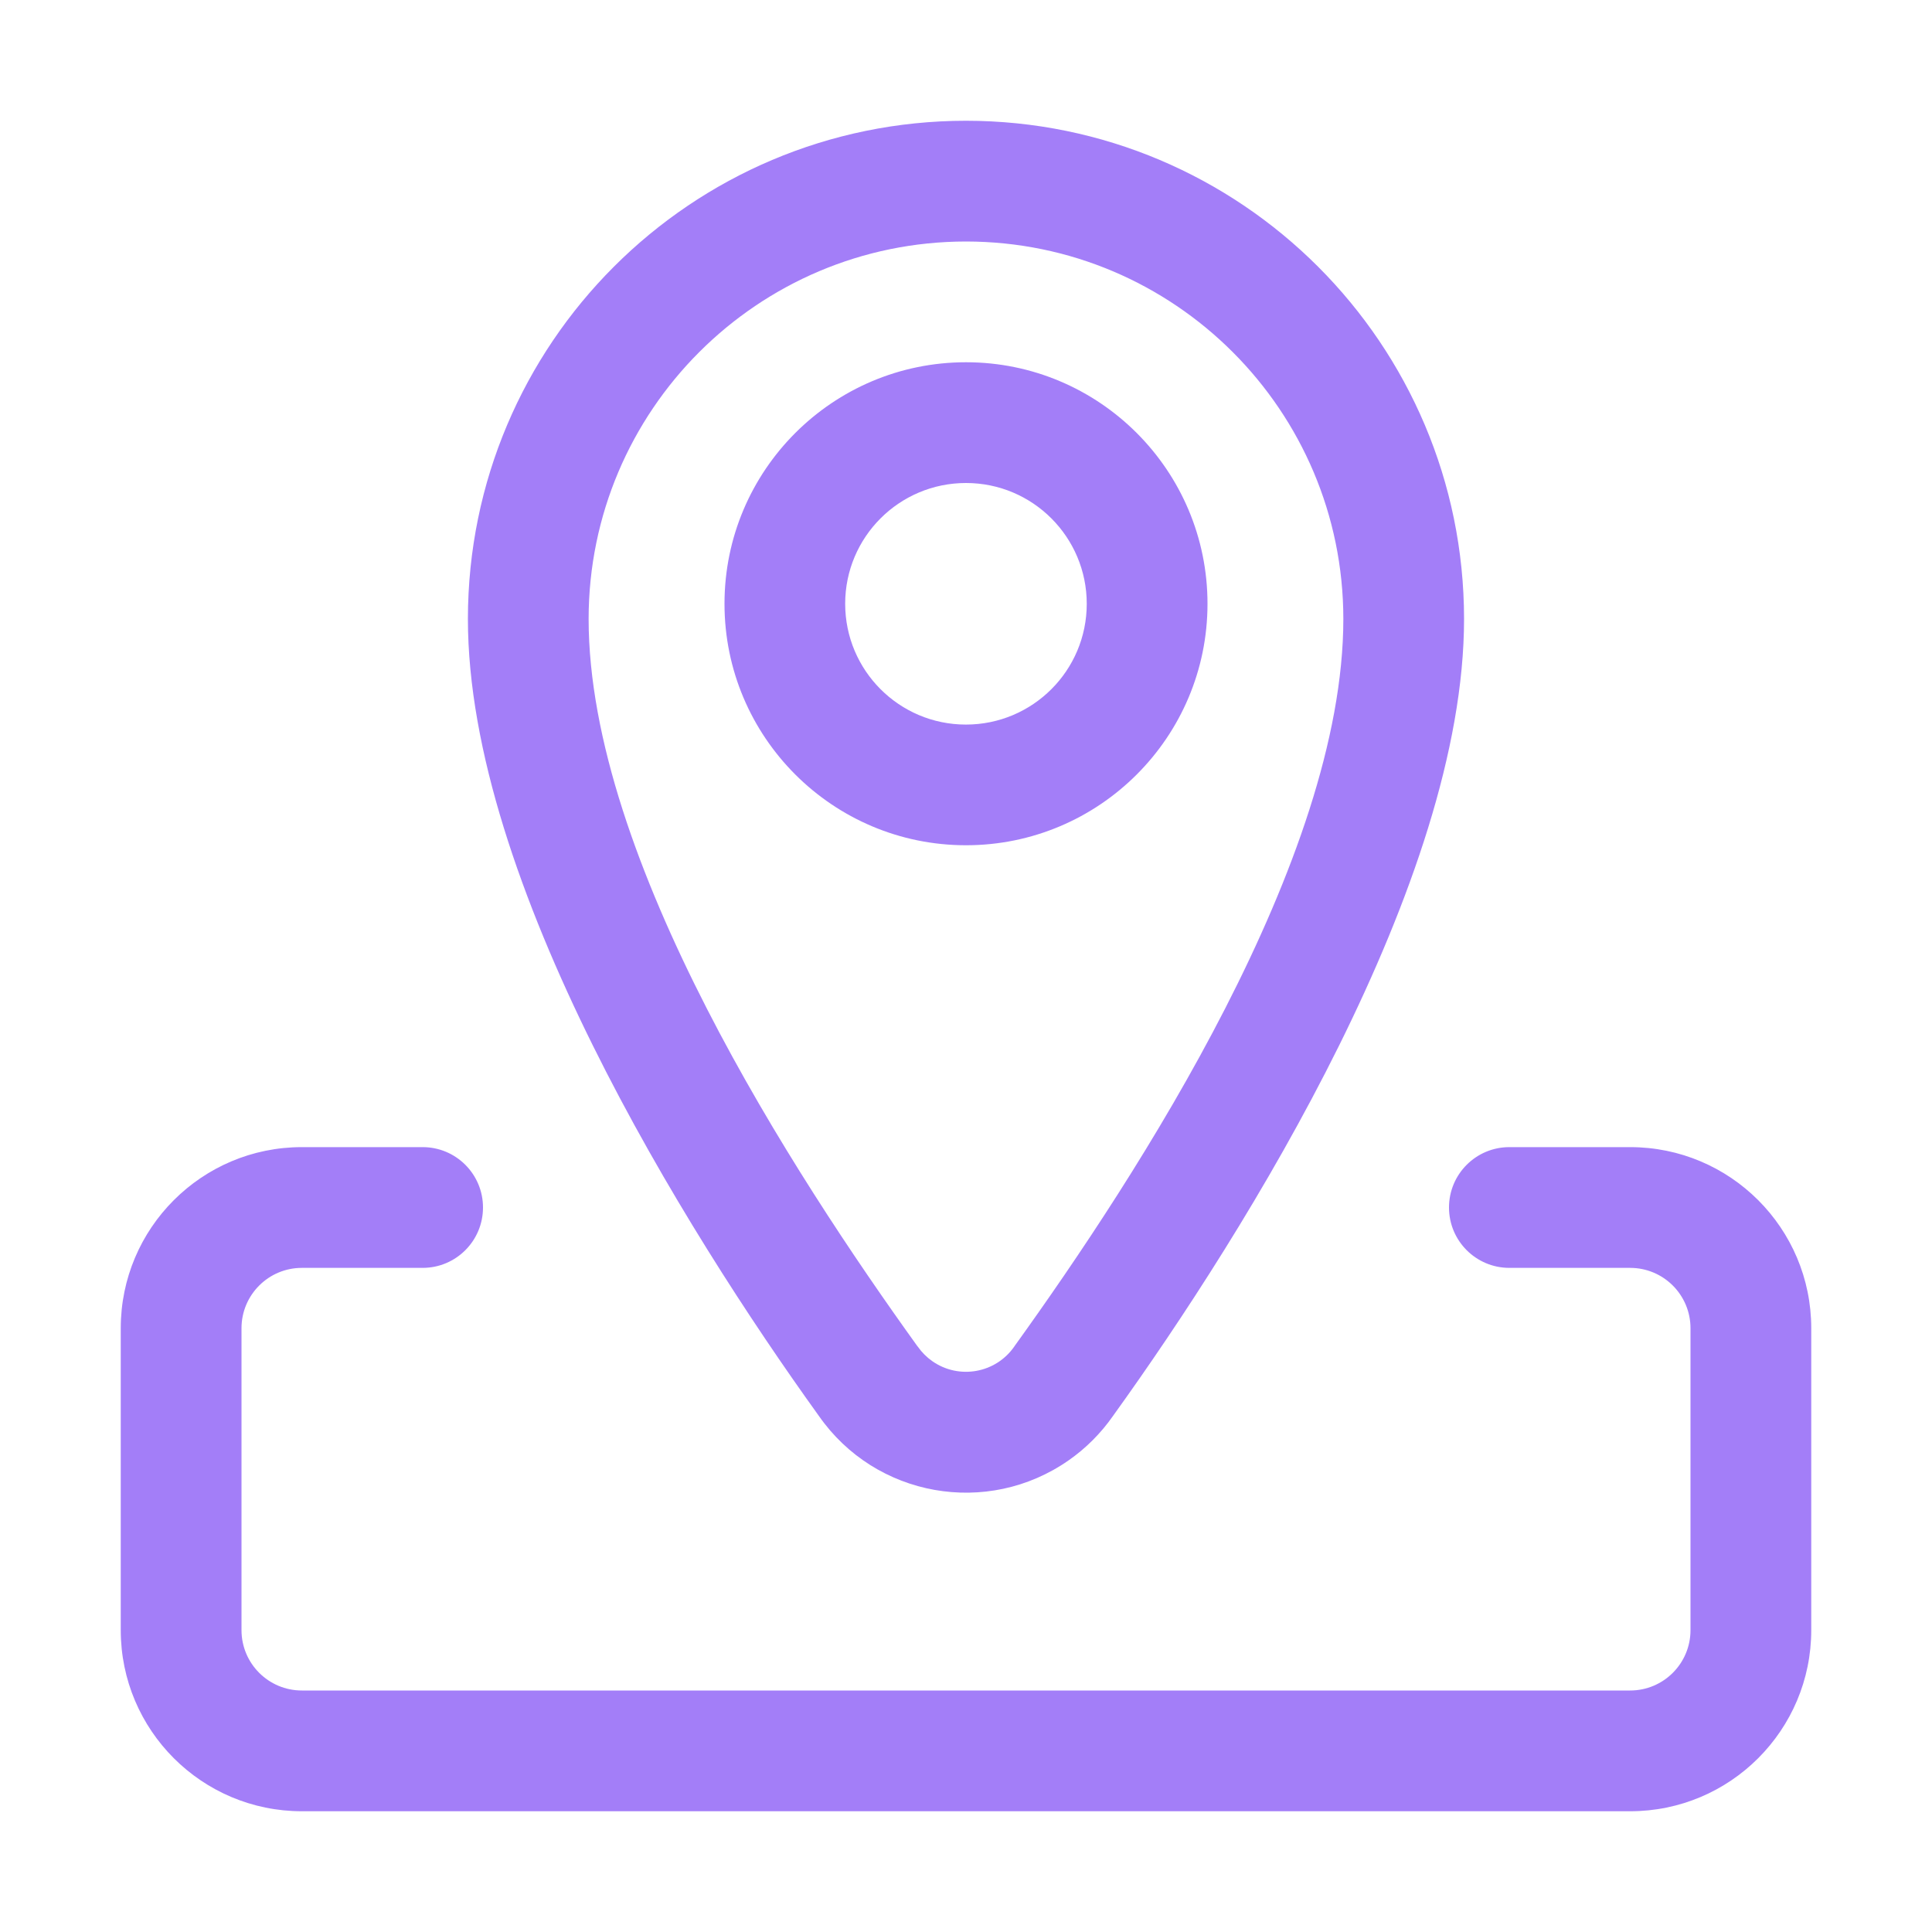 <?xml version="1.0" encoding="UTF-8"?>
<svg id="Layer_1" xmlns="http://www.w3.org/2000/svg" version="1.1" viewBox="0 0 512 512">
  <!-- Generator: Adobe Illustrator 29.5.1, SVG Export Plug-In . SVG Version: 2.1.0 Build 141)  -->
  <defs>
    <style>
      .st0 {
        fill: #a37ef8;
        fill-rule: evenodd;
      }
    </style>
  </defs>
  <path class="st0" d="M112,304h-32c-26.51,0-48,21.49-48,48v80c0,26.51,21.49,48,48,48h352c26.51,0,48-21.49,48-48v-80c0-26.51-21.49-48-48-48h-32c-8.84,0-16,7.16-16,16s7.16,16,16,16h32c8.84,0,16,7.16,16,16v80c0,8.84-7.16,16-16,16H80c-8.84,0-16-7.16-16-16v-80c0-8.84,7.16-16,16-16h32c8.84,0,16-7.16,16-16s-7.16-16-16-16ZM256,32c-72.89.04-131.96,59.11-132,132,0,69.55,57.33,161.63,93.02,211.25,15.02,21.52,44.64,26.79,66.16,11.77,4.59-3.2,8.57-7.19,11.77-11.77,35.71-49.62,93.04-141.7,93.04-211.25-.04-72.89-59.11-131.96-132-132ZM256,64c55.21.04,99.96,44.79,100,100,0,63.71-54.4,147.25-87.07,192.64l-.16.24c-4.92,7.05-14.62,8.78-21.68,3.86-1.5-1.05-2.81-2.36-3.86-3.86l-.18-.22c-32.66-45.41-87.06-128.94-87.06-192.66.04-55.21,44.79-99.96,100-100ZM256,96c-35.33,0-64,28.67-64,64s28.67,64,64,64,64-28.67,64-64-28.67-64-64-64ZM256,128c17.68,0,32,14.34,32,32.02,0,17.68-14.34,32-32.02,32h0c-17.68,0-32-14.34-32-32.02,0-17.68,14.34-32,32.02-32Z"/>
</svg>